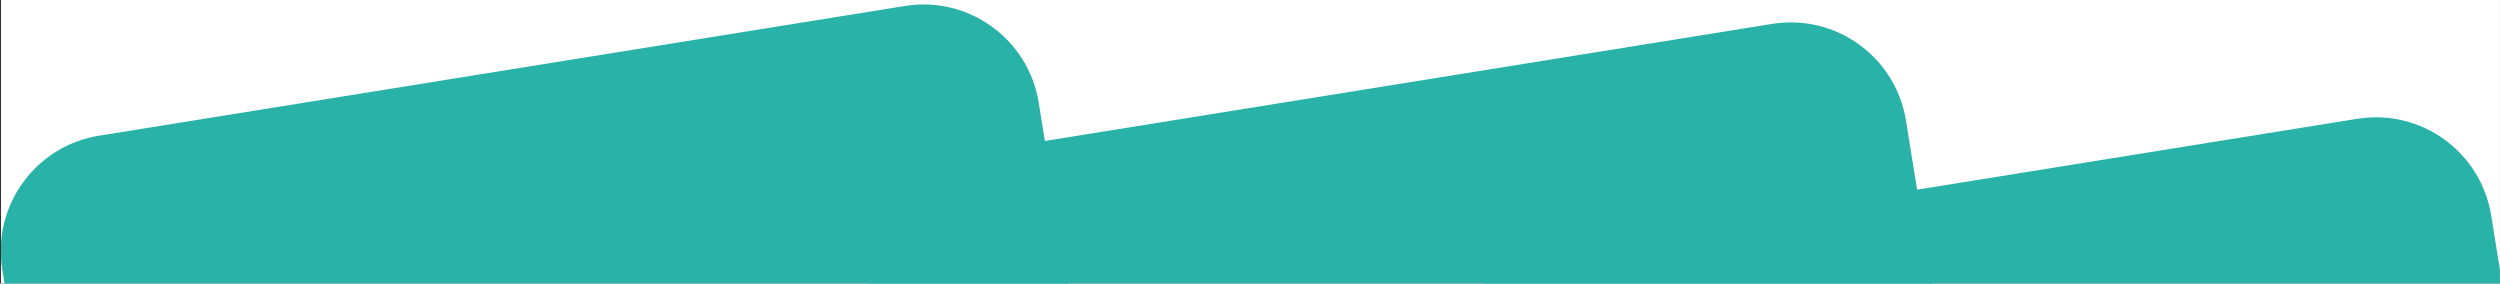 <svg width="2363" height="268" viewBox="0 0 2363 268" fill="none" xmlns="http://www.w3.org/2000/svg">
<rect x="0" y="0" width="2363" height="268" fill="#333333" stroke="none"/>
<g clip-path="url(#clip0_4991_87)">
<rect width="2362" height="268" transform="translate(0.964)" fill="white"/>
<path d="M2.138 254.746C-7.548 194.577 33.377 137.948 93.546 128.263L855.32 5.636C915.49 -4.05 972.118 36.875 981.804 97.044L1040.23 460.004C1049.92 520.173 1008.99 576.802 948.823 586.487L187.049 709.115C126.88 718.8 70.251 677.875 60.565 617.706L2.138 254.746Z" fill="#29B2A8"/>
<path d="M821.858 271.684C812.173 211.515 853.098 154.886 913.267 145.2L1675.04 22.573C1735.21 12.887 1791.84 53.812 1801.52 113.981L1859.95 476.941C1869.64 537.111 1828.71 593.739 1768.54 603.425L1006.77 726.052C946.601 735.738 889.972 694.813 880.286 634.644L821.858 271.684Z" fill="#29B2A8"/>
<path d="M1375 361.384C1365.31 301.215 1406.24 244.586 1466.41 234.9L2228.18 112.273C2288.35 102.588 2344.98 143.512 2354.67 203.682L2413.09 566.642C2422.78 626.811 2381.85 683.439 2321.68 693.125L1559.91 815.752C1499.74 825.438 1443.11 784.513 1433.43 724.344L1375 361.384Z" fill="#29B2A8"/>
</g>
<defs>
<clipPath id="clip0_4991_87">
<rect width="2362" height="268" fill="white" transform="translate(0.964)"/>
</clipPath>
</defs>
</svg>

